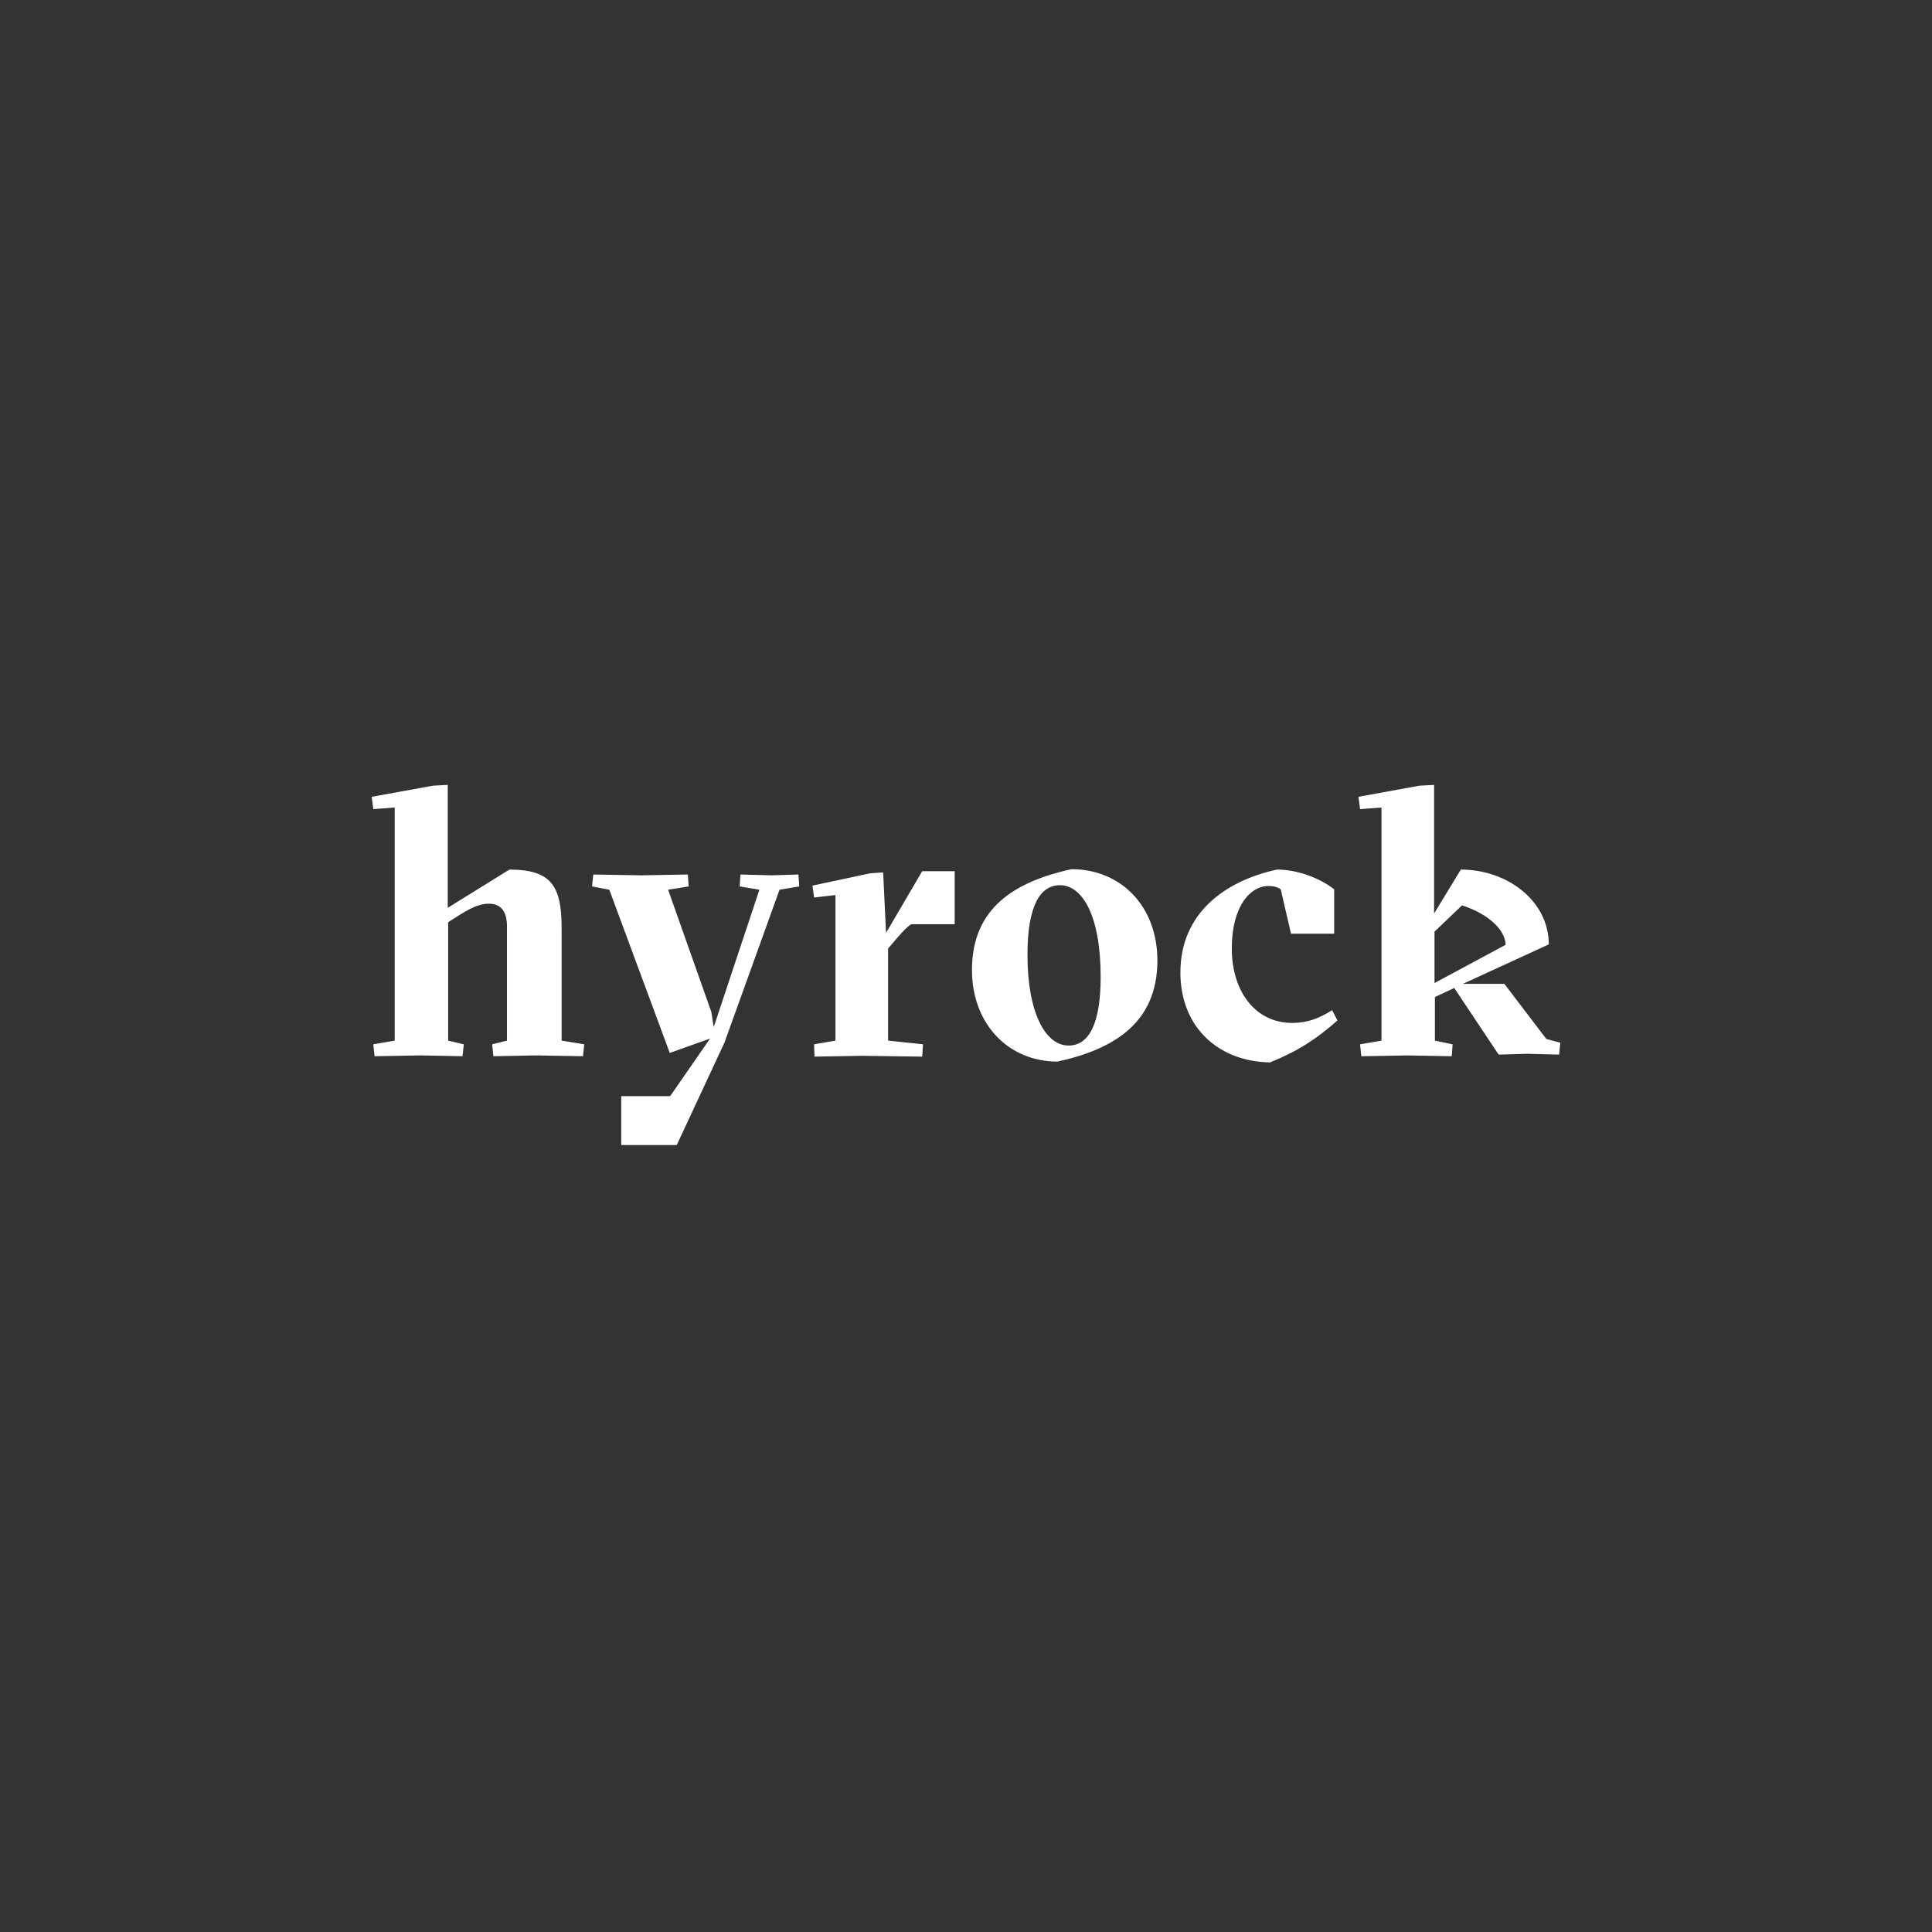 <svg width="800" height="800" viewBox="0 0 800 800" fill="none" xmlns="http://www.w3.org/2000/svg">
<rect x="0" y="0" width="800" height="800" fill="#333333" stroke="none"/>
<g clip-path="url(#clip0_3388_626)">
<path d="M154.586 432.428L163.441 430.895V334.366L154.586 335.045L153.906 329.936L179.275 325.342L185.402 325V375.906L210.939 360.072C228.475 360.072 232.562 367.052 232.562 384.419V430.895L241.928 432.428L241.417 437.364L221.838 437.022L204.302 437.364L203.791 432.428L209.922 430.895V383.566C209.922 377.097 207.198 374.2 202.431 374.2C198.006 374.2 193.919 376.581 189.32 379.478L185.575 381.864V430.895L192.044 432.428L191.533 437.364L174.166 437.022L155.097 437.364L154.586 432.428ZM319.389 362.453L306.62 362.111L306.278 367.047L314.448 368.411L295.548 425.275L294.531 418.98L276.653 368.416L285.166 367.052L284.823 362.116L265.586 362.458L245.669 362.116L245.158 367.052L252.306 368.416L277.333 436.005L294.016 430.047L277.502 453.883H257.242V474.142H280.225L299.973 431.748L322.788 368.416L330.958 367.052L330.616 362.116L319.38 362.458L319.389 362.453ZM337.094 432.428L345.948 430.895V370.623L337.094 371.645L336.414 366.709L360.419 361.6L365.697 361.258L366.887 386.284L381.869 360.747H395.317V382.708H377.439C375.564 383.388 370.97 389.008 368.927 391.389L367.736 392.748V430.886L382.206 432.419L381.864 437.528L357.006 437.186L337.258 437.528L337.089 432.419L337.094 432.428ZM455.758 404.505C455.758 378.967 448.098 366.541 438.902 366.541C430.389 366.541 425.453 375.733 425.453 395.312C425.453 419.486 432.944 432.939 442.478 432.939C450.991 432.939 455.758 423.742 455.758 404.505ZM402.47 401.613C402.47 375.733 420.517 365.008 443.669 359.903C464.097 359.903 479.252 375.227 479.252 397.698C479.252 423.578 461.205 434.472 437.88 439.581C417.62 439.581 402.47 424.084 402.47 401.613ZM488.786 402.634C488.786 377.95 507.512 364.67 528.794 360.072C537.137 360.072 546.33 363.475 552.456 368.242V386.631H534.578L530.322 368.242C528.789 367.22 527.256 366.878 525.212 366.878C517.722 366.878 510.058 375.222 510.058 392.758C510.058 410.463 519.761 423.573 535.084 423.573C541.553 423.573 546.489 421.53 551.598 418.295L553.811 422.552C545.13 430.211 537.639 435.152 525.888 439.919C504.606 439.577 488.772 425.448 488.772 402.634H488.786ZM623.448 391.225L593.997 407.059V396.503V394.291V385.778L605.402 374.88C616.806 378.625 623.28 385.267 623.448 391.225ZM605.744 407.397L641.327 391.052C641.327 373.173 624.302 360.067 604.895 360.067L593.828 378.283V325L587.697 325.342L562.502 329.941L563.181 335.05L572.036 334.37V430.9L563.181 432.433L563.692 437.369L582.93 437.027L601.145 437.369L601.488 432.433L594.166 430.9V412.853L602.167 409.108L620.556 436.689L632.472 436.347L645.583 436.689L646.094 431.753L640.305 430.22L622.938 407.406H605.744V407.397Z" fill="white"/>
</g>
<defs>
<clipPath id="clip0_3388_626">
<rect width="492.188" height="150" fill="white" transform="translate(153.906 325)"/>
</clipPath>
</defs>
</svg>
